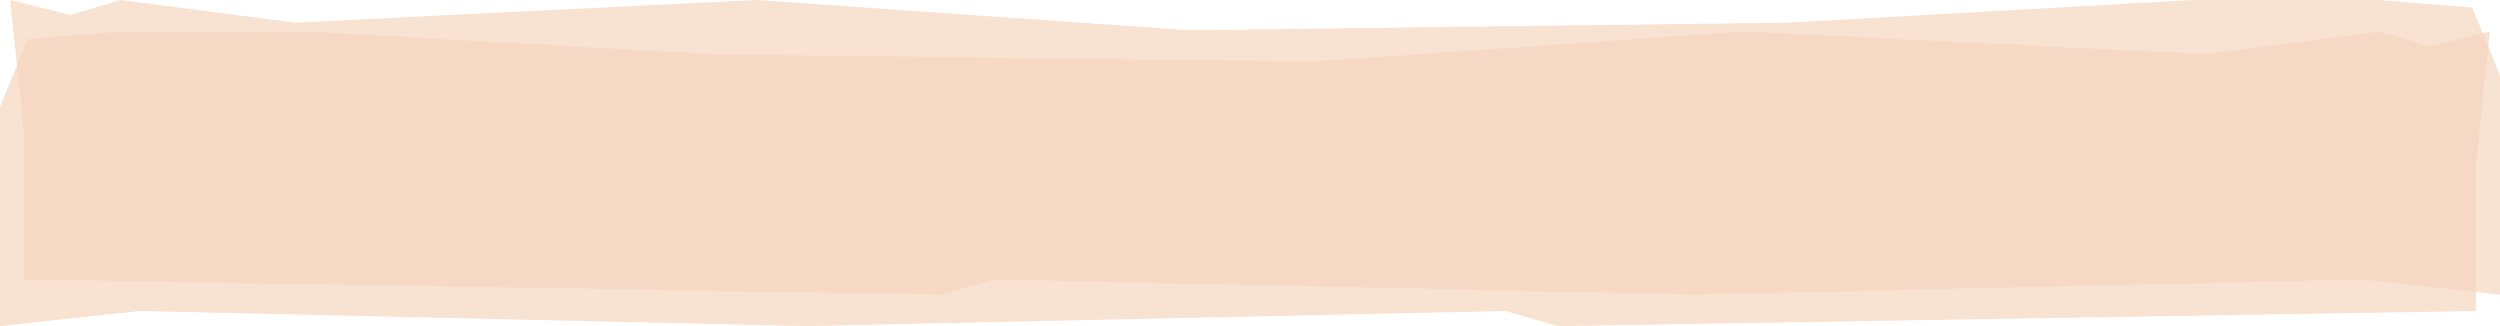 <svg xmlns="http://www.w3.org/2000/svg" width="230" height="30" fill="none" viewBox="0 0 230 30">
  <path fill="#F5D5BE" fill-rule="evenodd" d="m.935 0 5.559 1.39L11.065 0l16.076 2.084L69.554 0l39.803 2.78 55.255-.696L201.698 0h17.135l8.615.695L230 6.923v20.174l-12.826-1.39-61.23 1.39-64.435-1.39-4.852 1.39-84.446-1.39v-13.38L.935 0Z" clip-rule="evenodd" opacity=".698"/>
  <path fill="#F5D5BE" fill-rule="evenodd" d="m229.065 2.903-5.559 1.39-4.571-1.39-16.076 2.085-42.413-2.085-39.803 2.78-55.255-.695-37.086-2.085H11.167l-8.615.695L0 9.826V30l12.826-1.39L74.055 30l64.435-1.39 4.851 1.39 84.447-1.39V15.23l1.276-12.327Z" clip-rule="evenodd" opacity=".698"/>
</svg>
